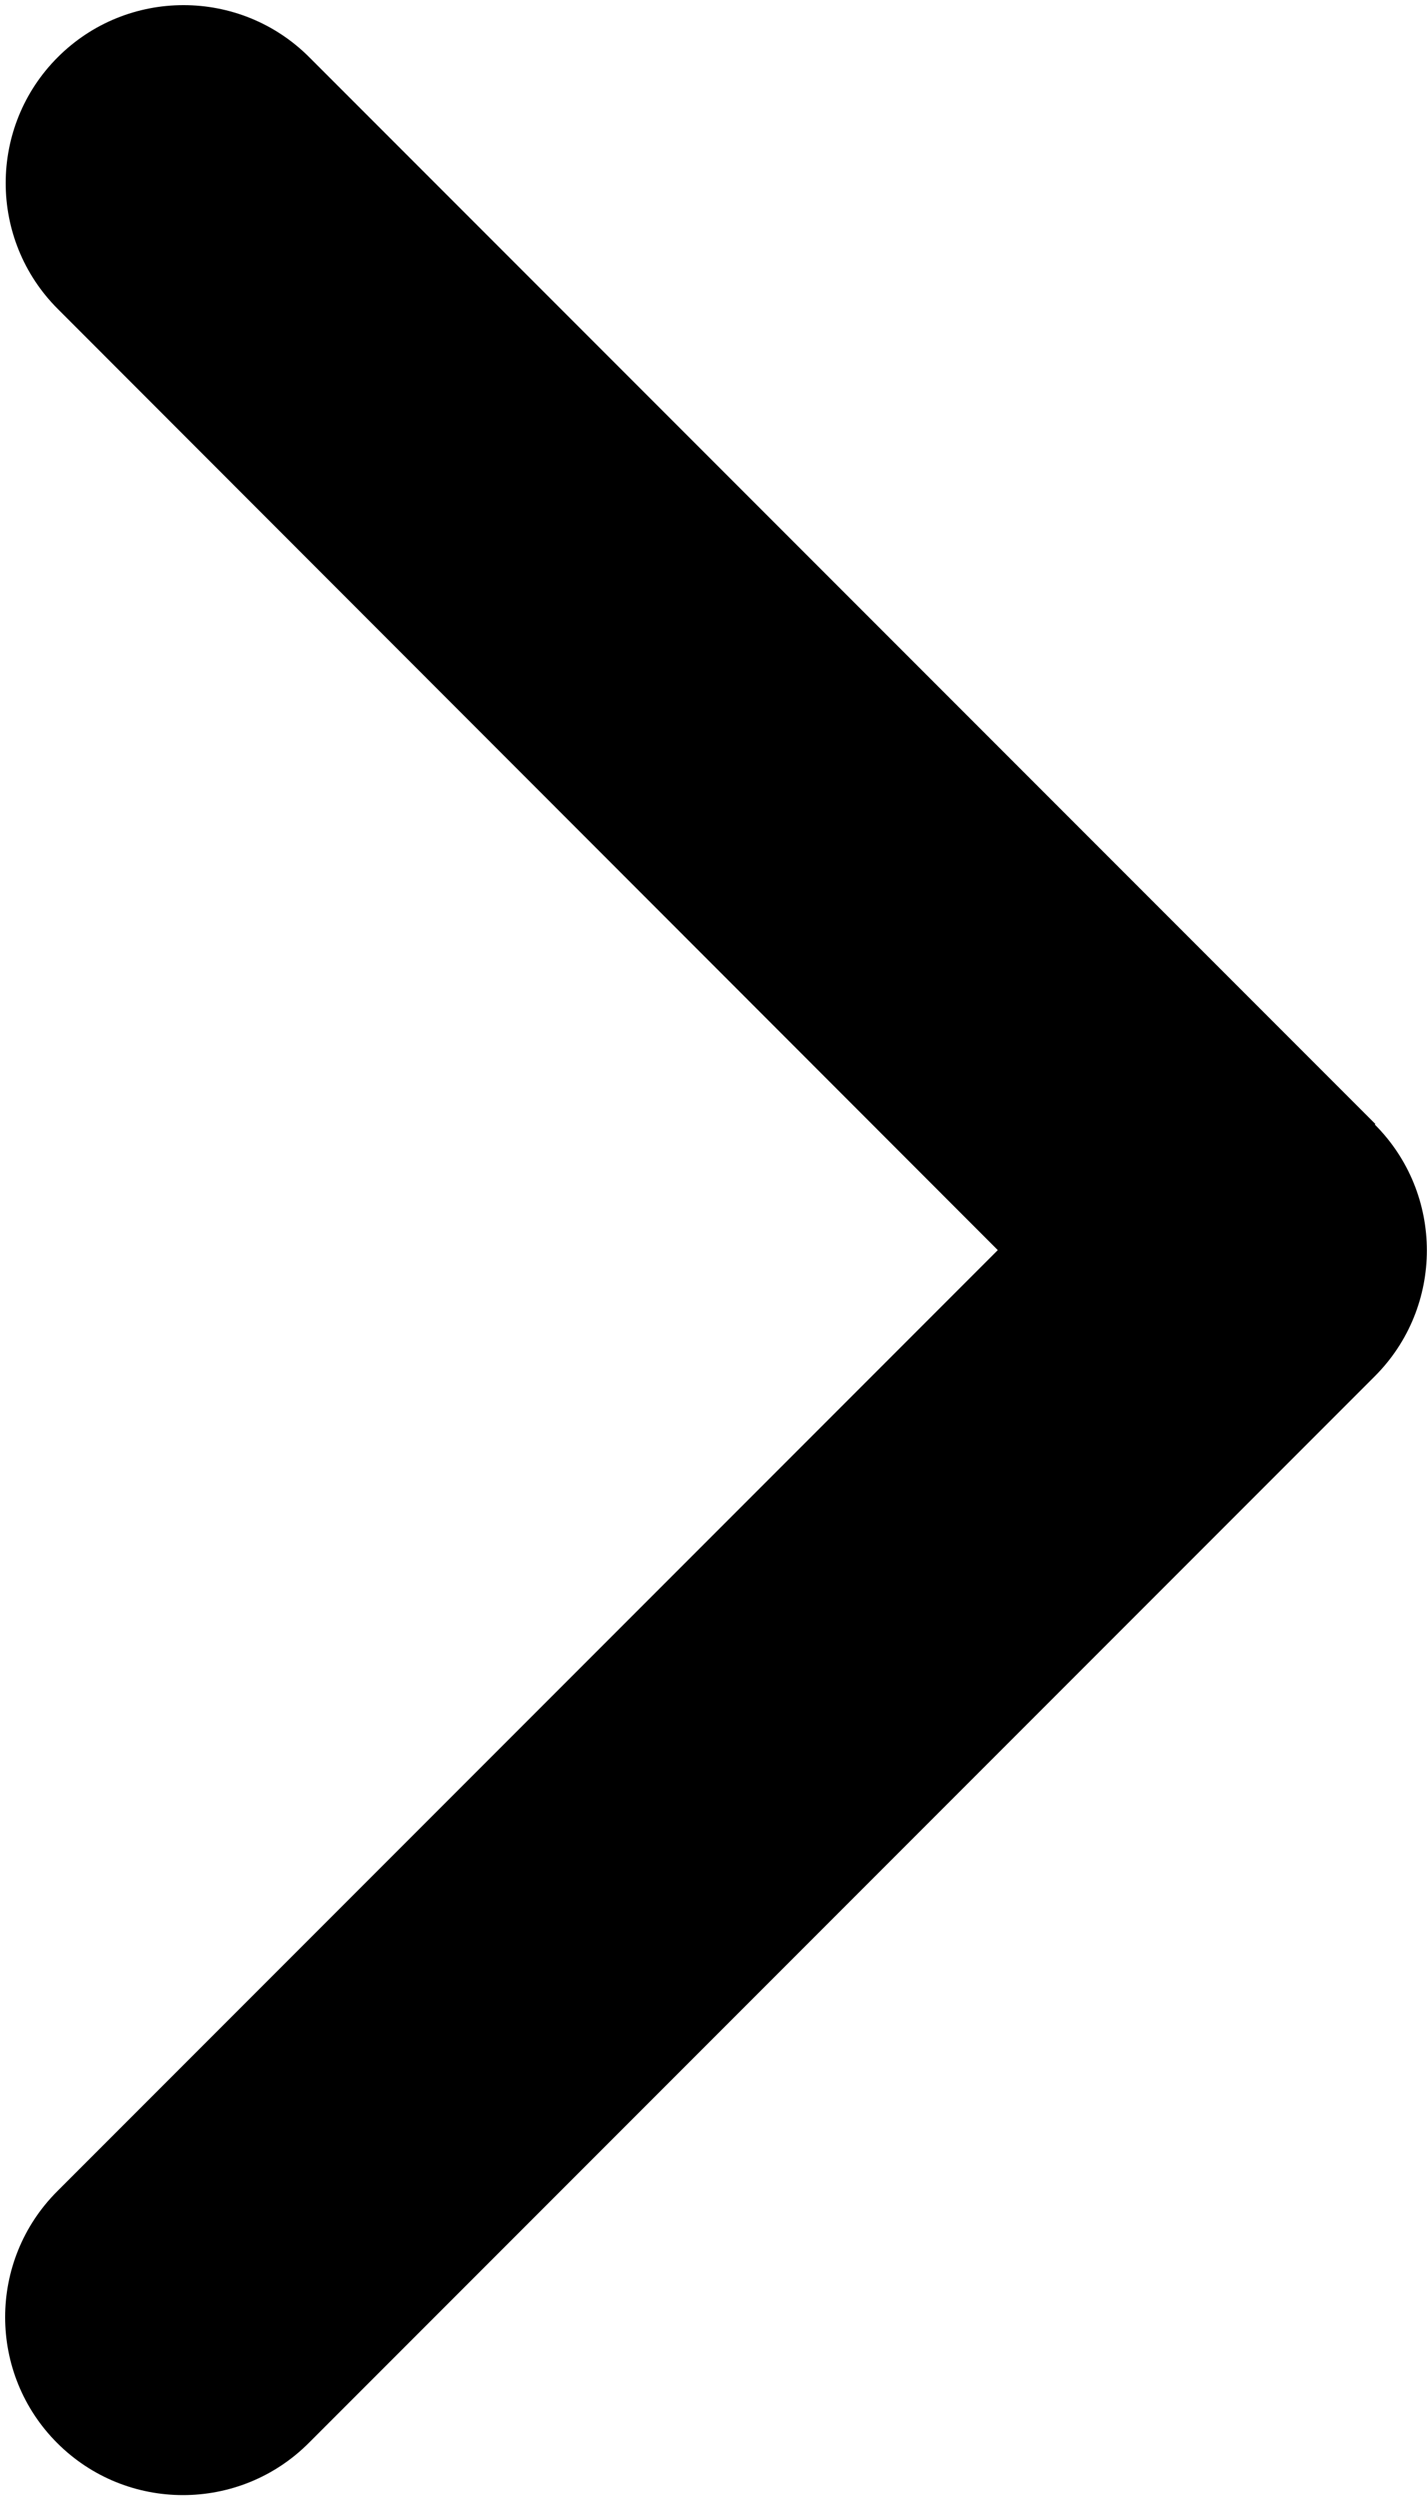 <svg width="257" height="450" viewBox="0 0 257 450" fill="none" xmlns="http://www.w3.org/2000/svg">
<path d="M247.6 202.4C260.1 214.9 260.1 235.2 247.6 247.7L55.6 439.7C43.1 452.2 22.8 452.2 10.3 439.7C-2.2 427.2 -2.2 406.9 10.3 394.4L179.7 225L10.4 55.6C-2.1 43.1 -2.1 22.8 10.4 10.3C22.9 -2.2 43.2 -2.2 55.7 10.3L247.7 202.3L247.6 202.4Z" fill="black"/>
</svg>
